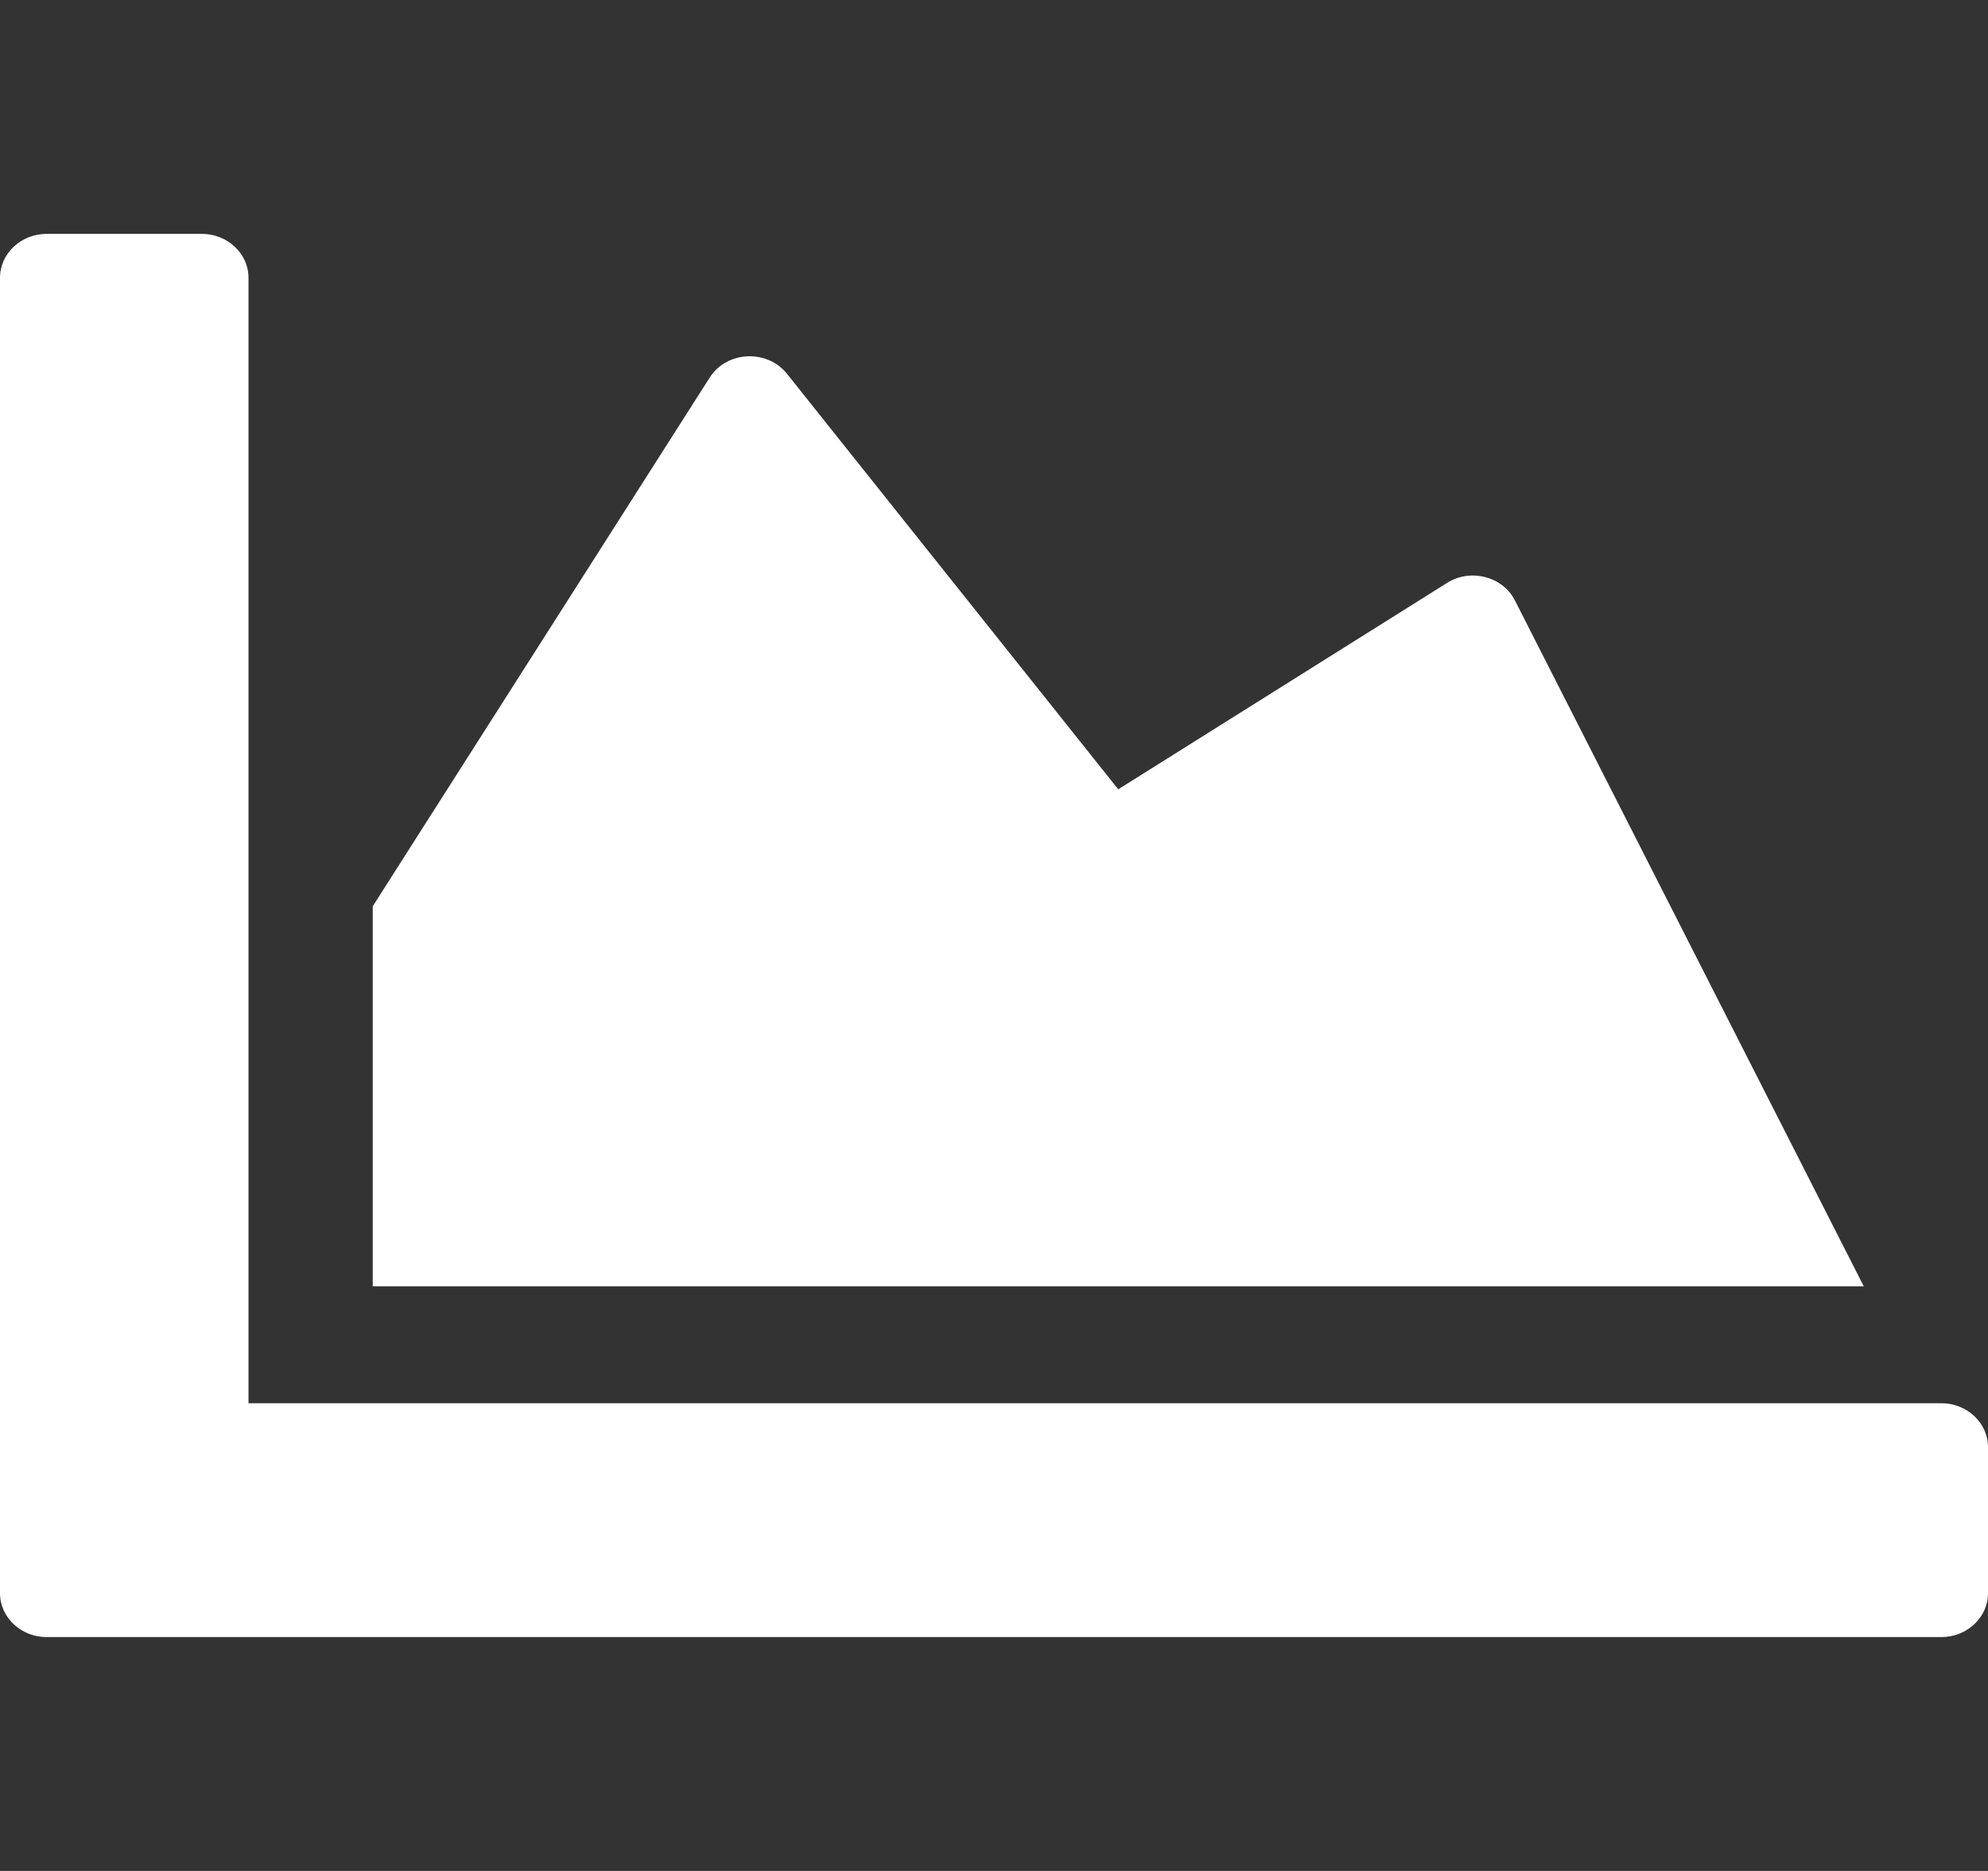 <svg width="34" height="32" viewBox="0 0 34 32" fill="none" xmlns="http://www.w3.org/2000/svg">
<rect x="0" y="0" width="34" height="32" fill="#333333" stroke="none"/>
<path d="M33.203 24C33.641 24 34 24.337 34 24.75V27.25C34 27.663 33.641 28 33.203 28H0.797C0.359 28 0 27.663 0 27.25V4.75C0 4.338 0.359 4 0.797 4H3.453C3.891 4 4.25 4.338 4.25 4.75V24H33.203ZM24.75 9.969L19.125 13.5L13.46 6.394C13.122 5.969 12.431 6 12.139 6.456L6.375 15.5V22H31.875L25.905 10.262C25.693 9.856 25.148 9.719 24.75 9.969Z" fill="white"/>
</svg>
